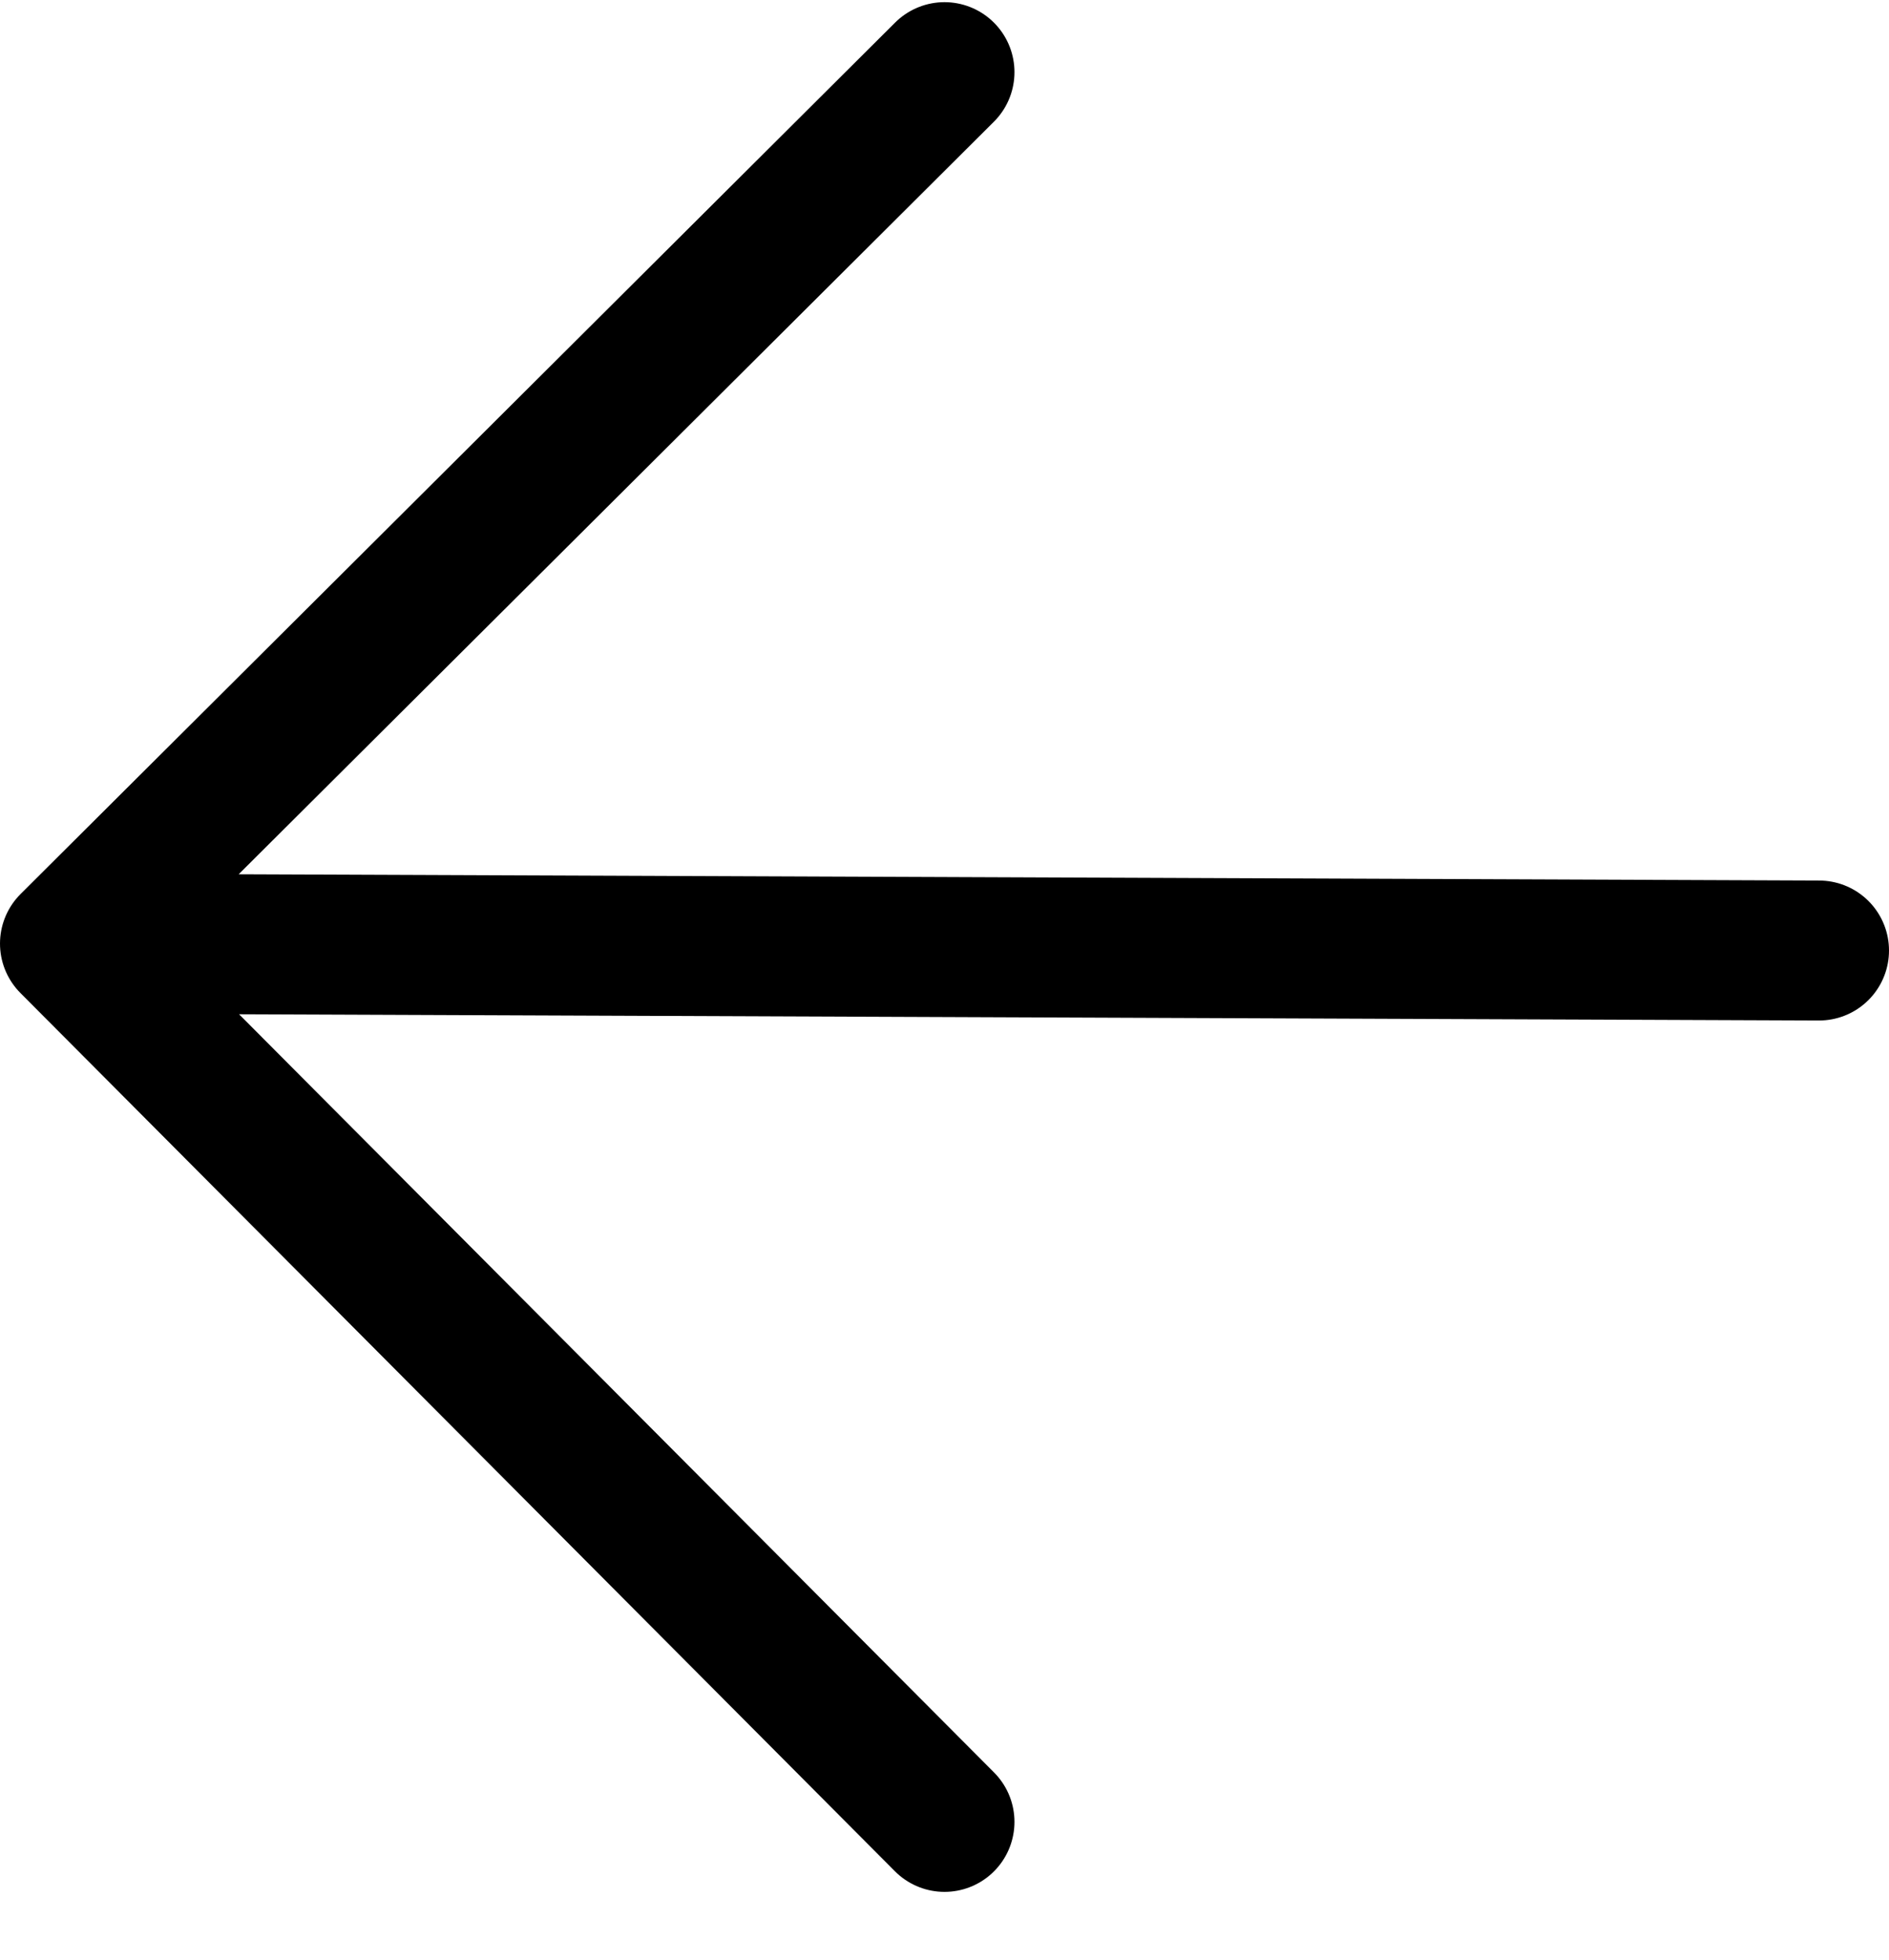 <svg width="27" height="28" viewBox="0 0 27 28" fill="none" xmlns="http://www.w3.org/2000/svg">
<path d="M26 13.581L1 13.482L13.5 1.031L1 13.482L13.5 26.031" stroke="black" stroke-width="2" stroke-linecap="round" stroke-linejoin="round"/>
</svg>
